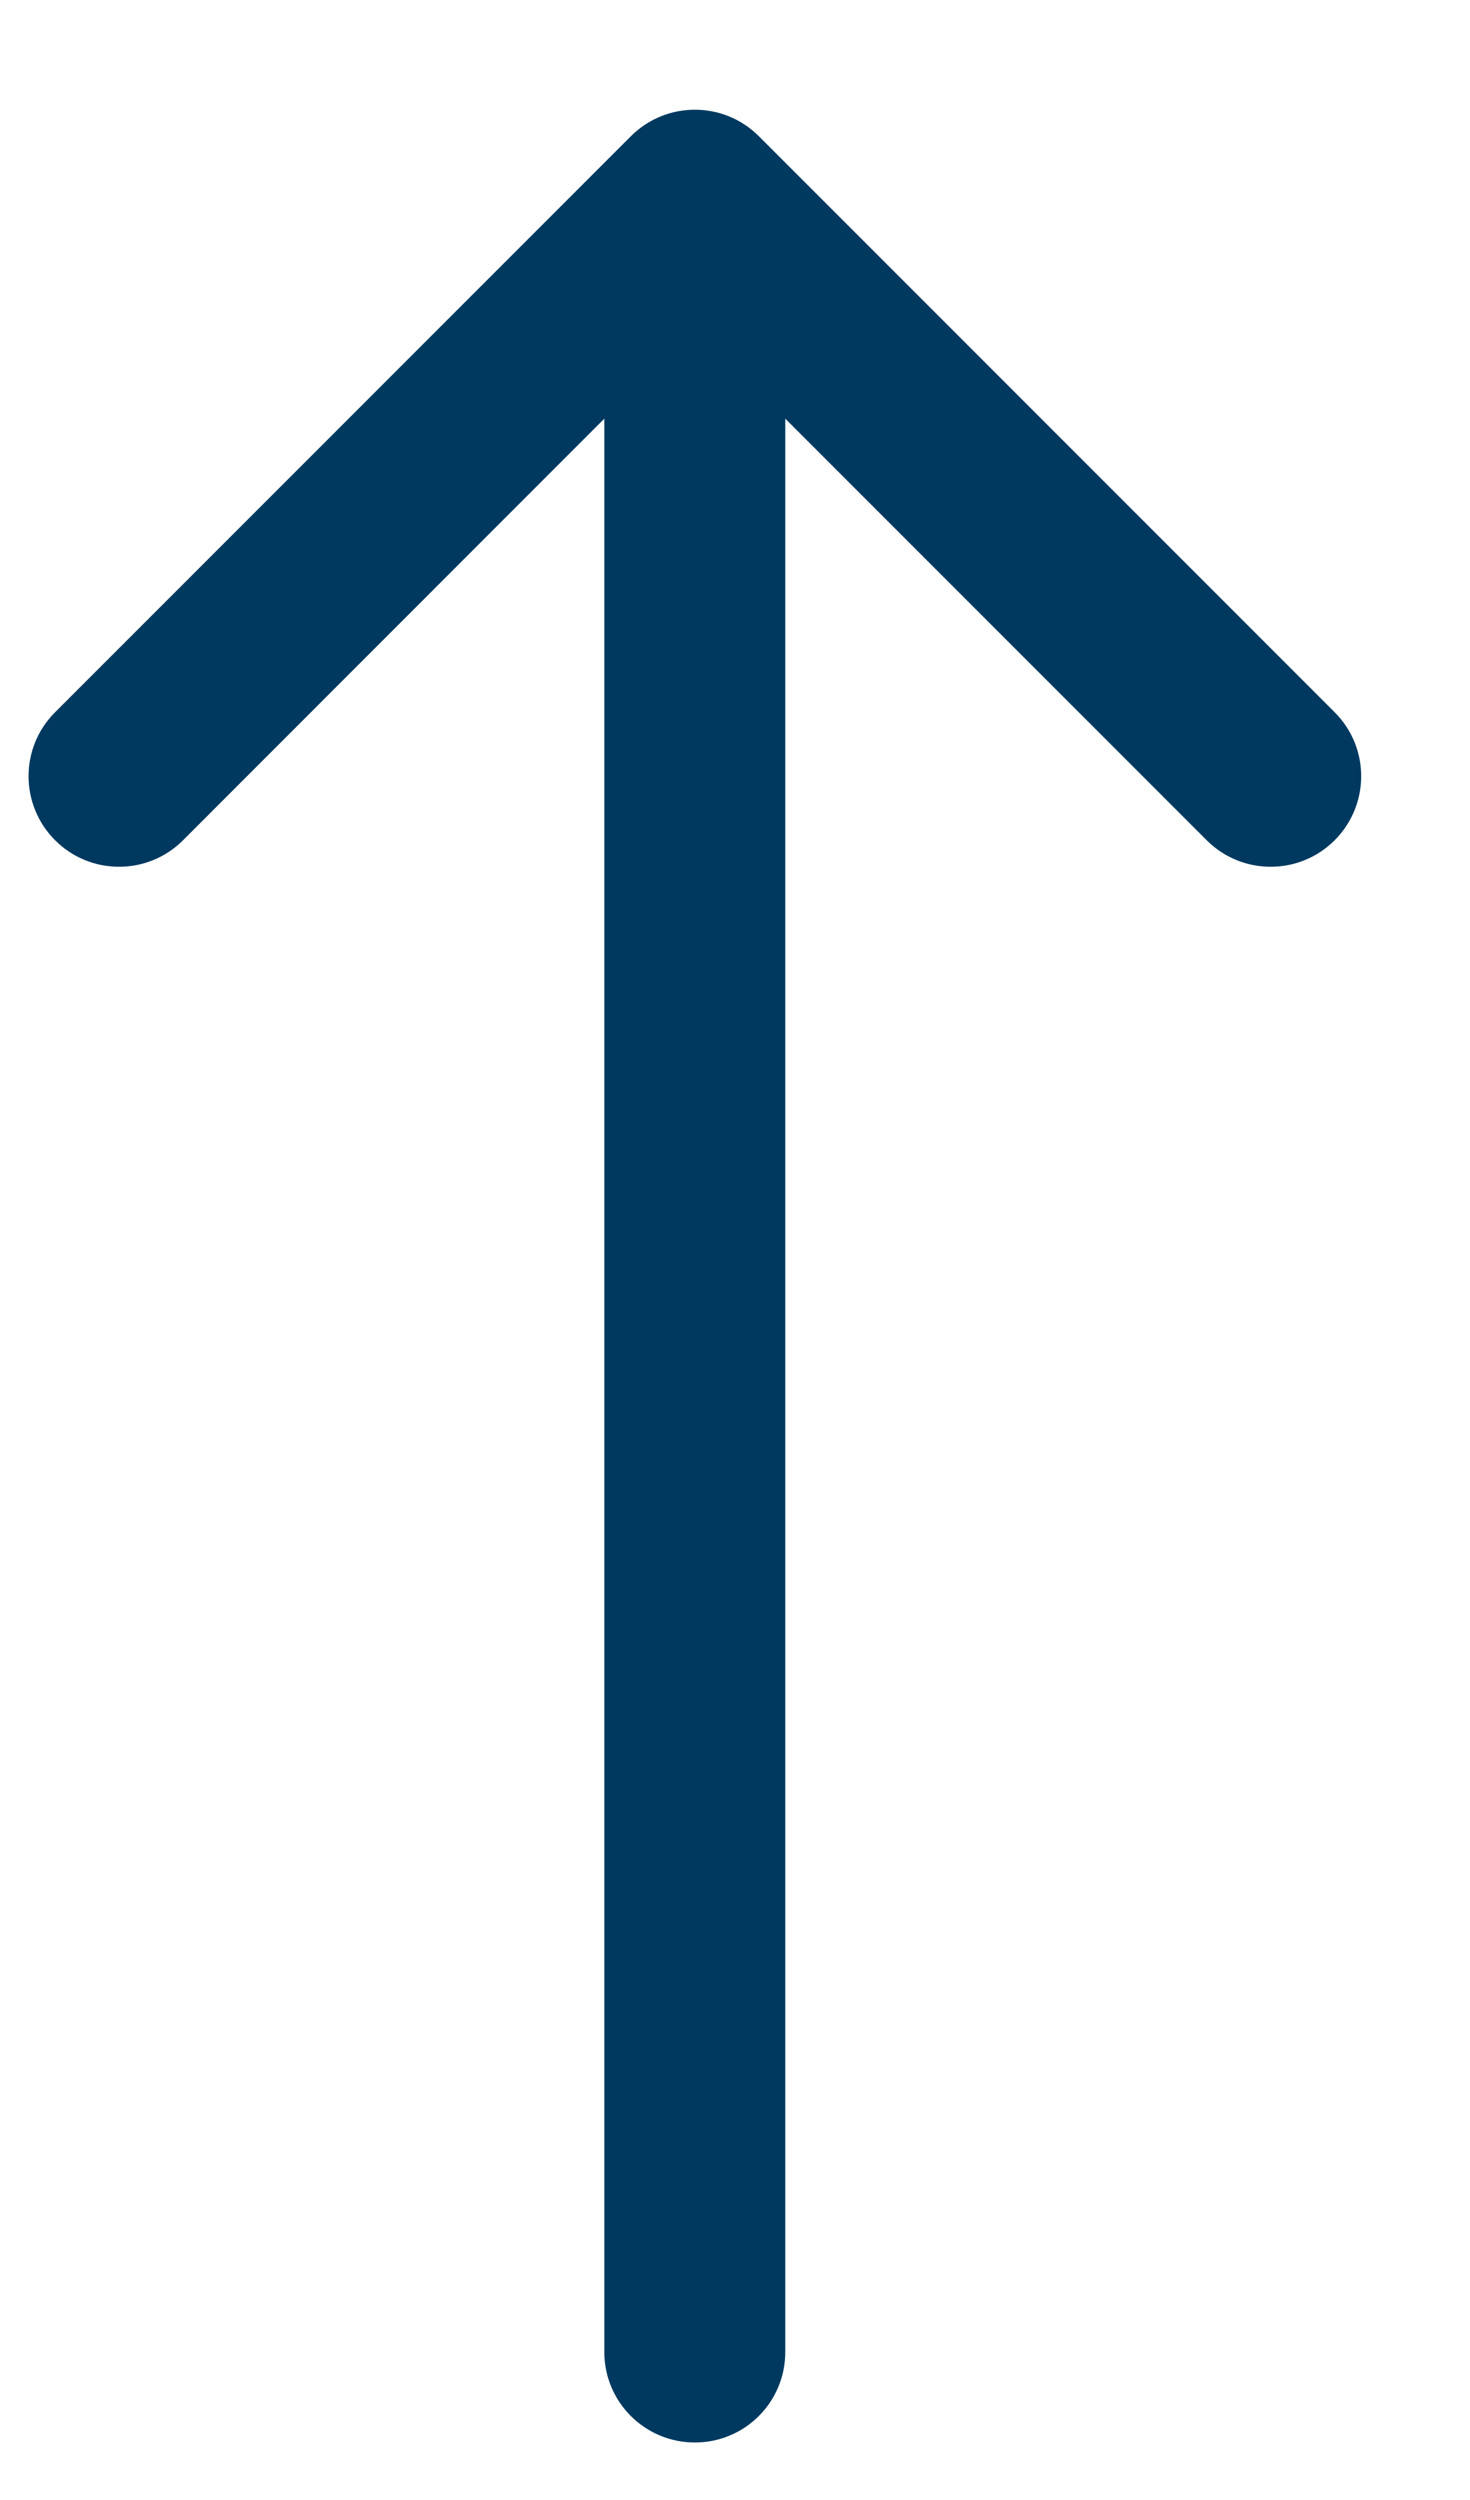 <?xml version="1.0" encoding="UTF-8"?> <svg xmlns="http://www.w3.org/2000/svg" width="10" height="17" viewBox="0 0 10 17" fill="none"> <path fill-rule="evenodd" clip-rule="evenodd" d="M0.375 4.843L4.292 0.926C4.532 0.686 4.922 0.686 5.162 0.926L9.079 4.843C9.32 5.083 9.32 5.473 9.079 5.714C8.839 5.954 8.449 5.954 8.209 5.714L5.342 2.847L5.342 15.994C5.342 16.334 5.067 16.609 4.727 16.609C4.387 16.609 4.111 16.334 4.111 15.994L4.111 2.847L1.245 5.714C1.005 5.954 0.615 5.954 0.375 5.714C0.134 5.473 0.134 5.083 0.375 4.843Z" fill="#003960"></path> </svg> 